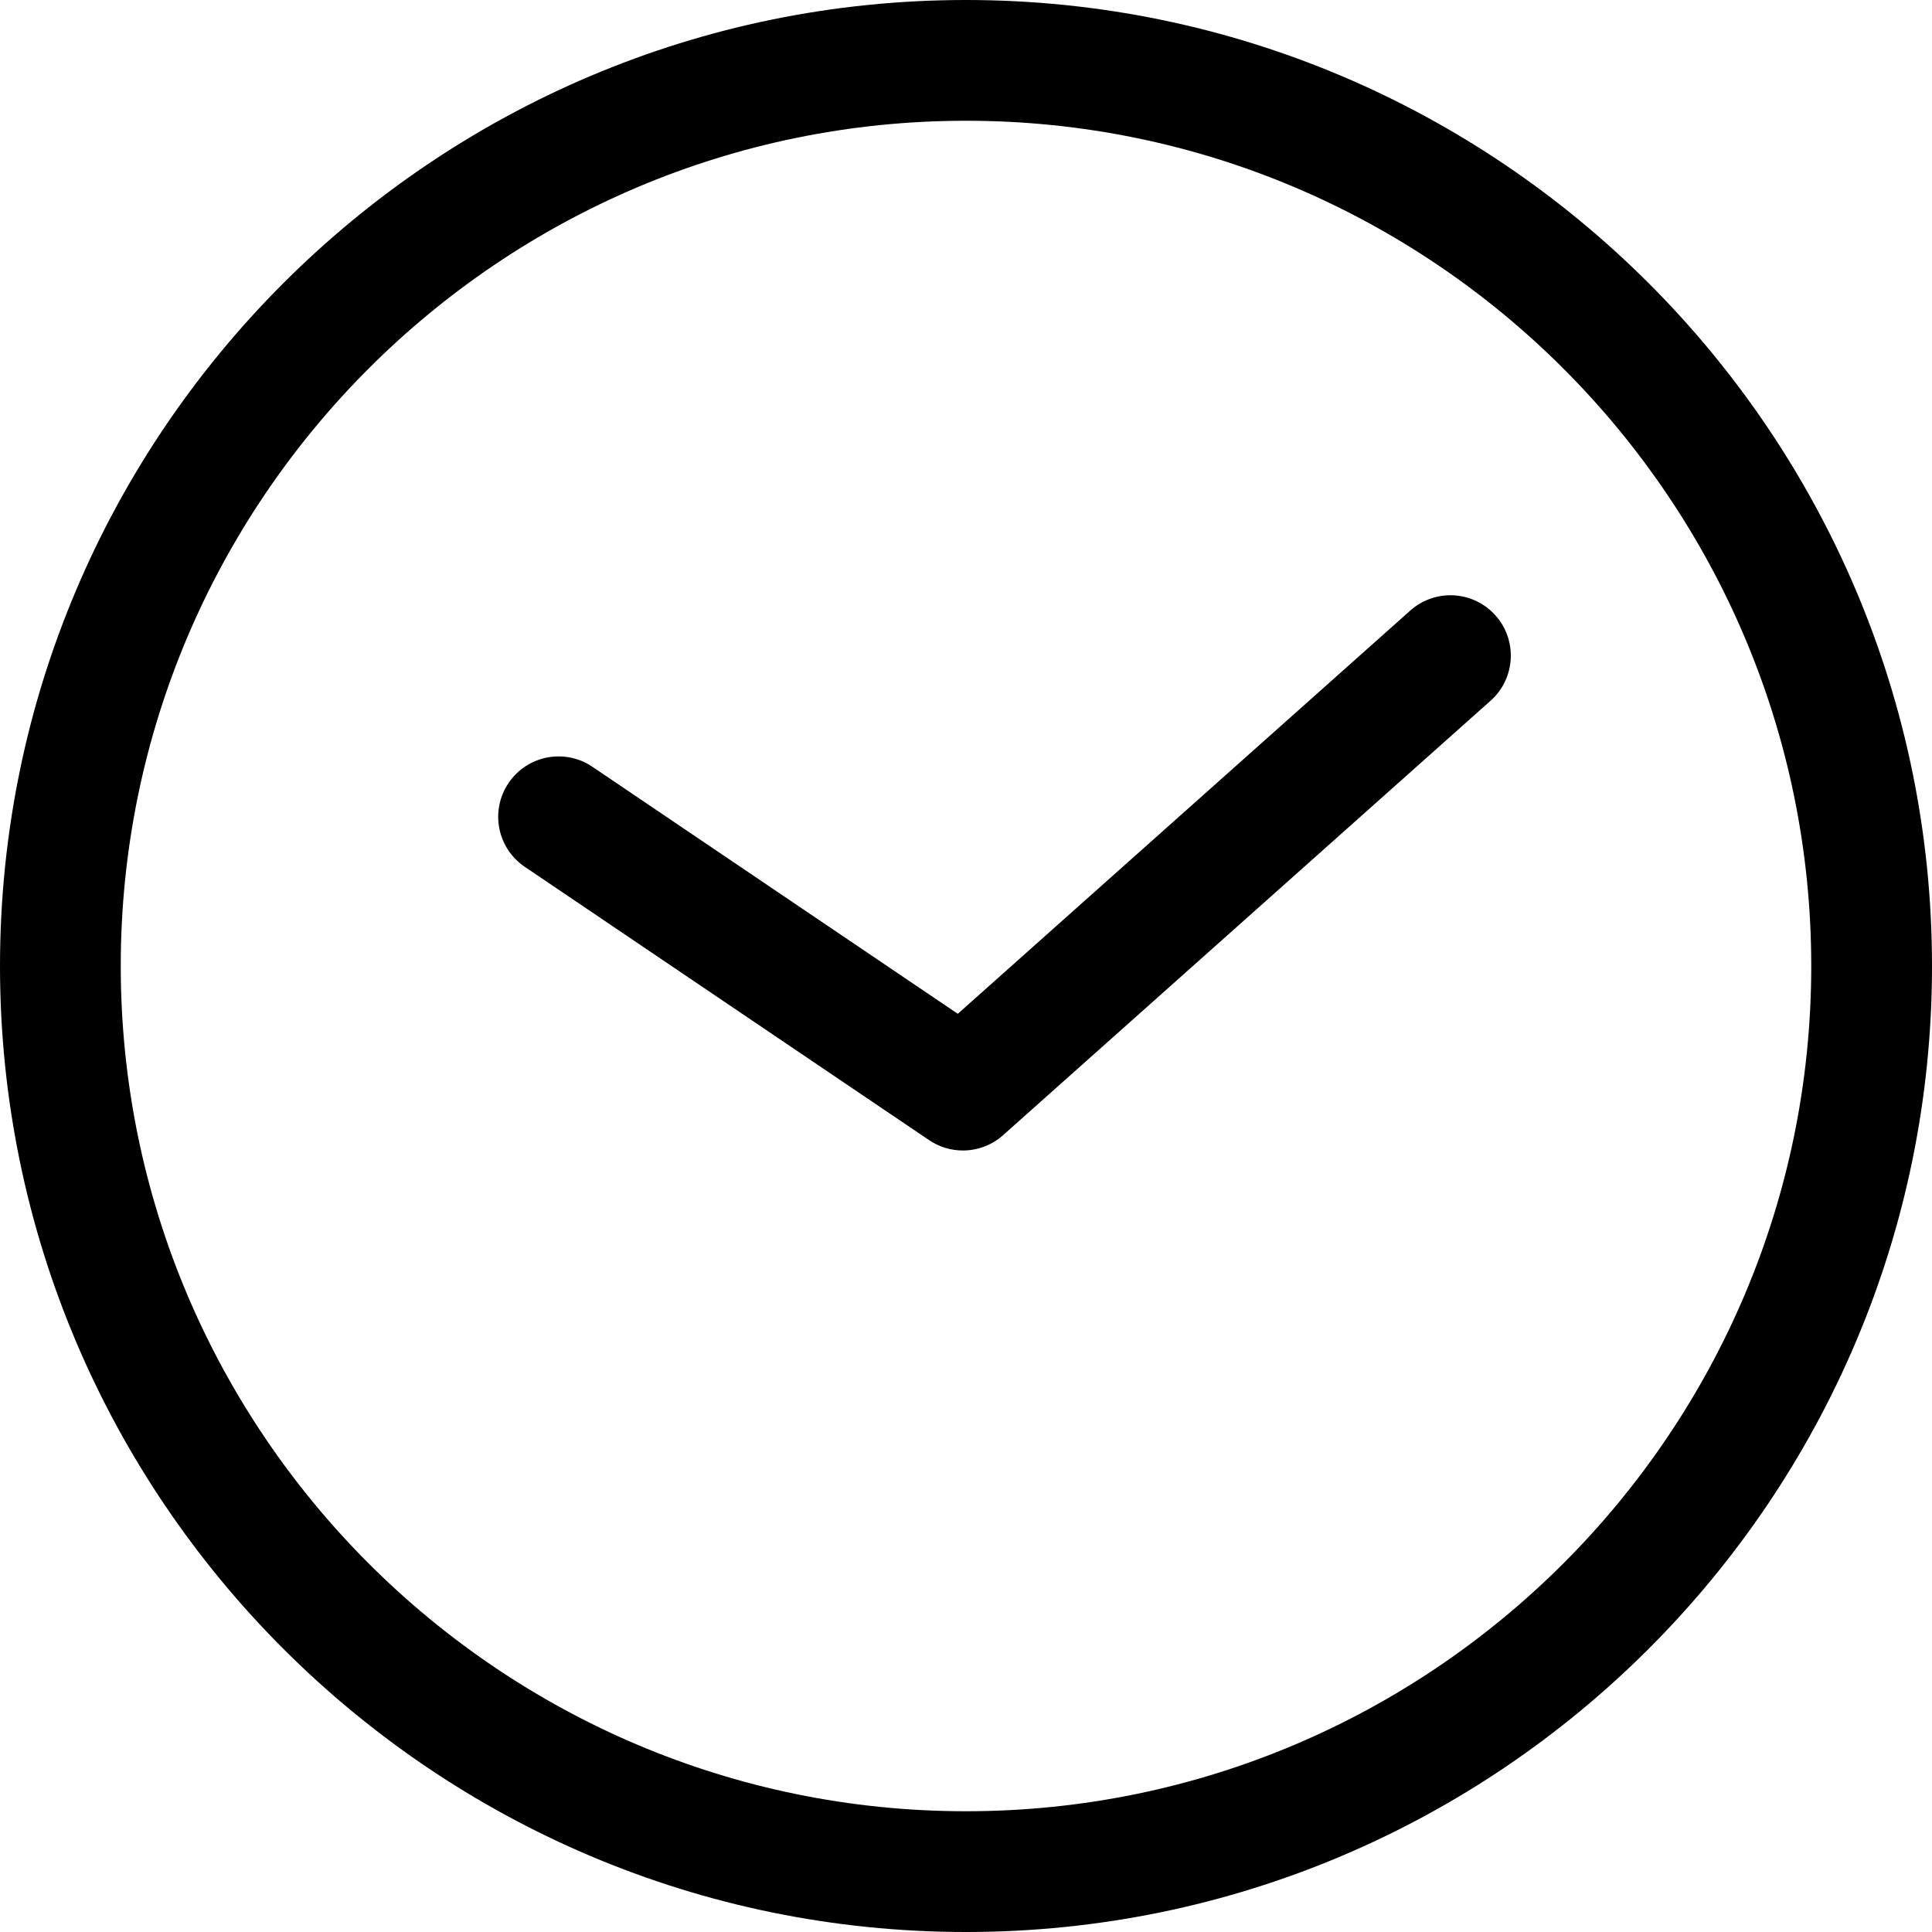 <svg xml:space="preserve" style="enable-background:new 0 0 89.341 89.341;" viewBox="0 0 89.341 89.341" y="0px" x="0px" xmlns:xlink="http://www.w3.org/1999/xlink" xmlns="http://www.w3.org/2000/svg" version="1.1">
<g id="Layer_55">
	<path d="M0,44.671c0,24.631,20.04,44.67,44.671,44.67s44.67-20.04,44.67-44.67C89.341,20.039,69.302,0,44.671,0S0,20.039,0,44.671z
		 M44.671,5.584c21.552,0,39.086,17.534,39.086,39.087c0,21.552-17.534,39.086-39.086,39.086c-21.553,0-39.087-17.534-39.087-39.086
		C5.584,23.118,23.118,5.584,44.671,5.584z"></path>
	<path d="M24.267,40.084l18.697,12.639c0.475,0.321,1.02,0.479,1.563,0.479c0.667,0,1.332-0.239,1.858-0.708L68.93,32.402
		c1.151-1.026,1.252-2.791,0.227-3.941c-1.026-1.151-2.791-1.253-3.942-0.227L44.291,46.881L27.394,35.458
		c-1.277-0.864-3.013-0.528-3.876,0.75C22.654,37.485,22.989,39.221,24.267,40.084z"></path>
</g>
<g id="Layer_1">
</g>
</svg>
